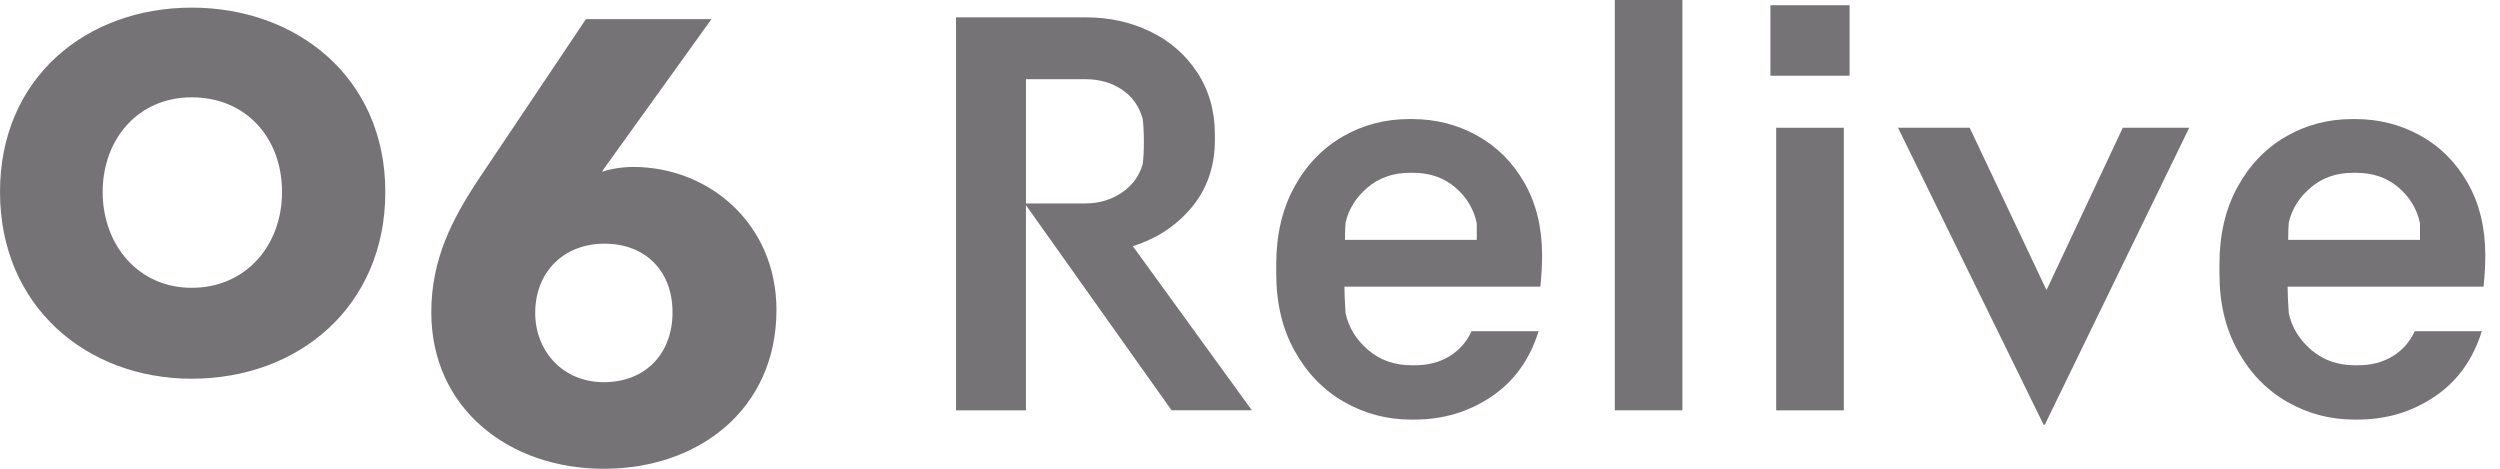 <svg width="96" height="18" viewBox="0 0 96 18" fill="none" xmlns="http://www.w3.org/2000/svg">
<g clip-path="url(#clip0_2361_1733)">
<path d="M7.362 14.543C3.325 14.543 0 11.764 0 7.37C0 2.977 3.325 0.293 7.362 0.293C11.4 0.293 14.796 2.977 14.796 7.37C14.796 11.764 11.471 14.543 7.362 14.543ZM7.362 3.737C5.296 3.737 3.942 5.352 3.942 7.37C3.942 9.388 5.296 11.052 7.362 11.052C9.429 11.052 10.83 9.437 10.83 7.37C10.83 5.304 9.453 3.737 7.362 3.737Z" fill="#767376"/>
<path d="M23.188 18.002C19.53 18.002 16.562 15.674 16.562 11.993C16.562 9.997 17.323 8.454 18.438 6.792L22.5 0.734H27.321L23.189 6.482L23.118 6.6C23.427 6.482 23.926 6.41 24.306 6.41C27.251 6.41 29.816 8.619 29.816 11.897C29.816 15.721 26.824 18.001 23.19 18.001L23.188 18.002ZM23.212 9.357C21.644 9.357 20.552 10.449 20.552 12.016C20.552 13.465 21.597 14.676 23.188 14.676C24.78 14.676 25.825 13.584 25.825 11.993C25.825 10.401 24.78 9.357 23.212 9.357Z" fill="#767376"/>
<path d="M44.989 15.756L39.396 7.878V15.756H36.711V0.666H41.704C42.592 0.666 43.413 0.847 44.167 1.209C44.922 1.572 45.525 2.097 45.976 2.785C46.427 3.474 46.652 4.268 46.652 5.171V5.37C46.652 6.377 46.359 7.235 45.775 7.945C45.191 8.655 44.432 9.158 43.501 9.453L48.072 15.755H44.988L44.989 15.756ZM41.682 7.812C42.2 7.812 42.662 7.675 43.07 7.401C43.476 7.128 43.747 6.761 43.88 6.303C43.909 6.096 43.925 5.807 43.925 5.438C43.925 5.098 43.91 4.809 43.88 4.572C43.747 4.083 43.481 3.707 43.082 3.44C42.682 3.174 42.216 3.041 41.683 3.041H39.397V7.812H41.683H41.682Z" fill="#767376"/>
<path d="M59.149 11.008H51.626C51.626 11.245 51.64 11.585 51.67 12.029C51.789 12.576 52.077 13.046 52.536 13.438C52.995 13.83 53.549 14.026 54.201 14.026H54.334C54.837 14.026 55.277 13.912 55.655 13.682C56.032 13.453 56.316 13.132 56.509 12.717H59.083C58.742 13.812 58.136 14.651 57.264 15.235C56.39 15.82 55.407 16.112 54.312 16.112H54.179C53.262 16.112 52.407 15.886 51.616 15.435C50.825 14.984 50.192 14.333 49.718 13.482C49.244 12.632 49.008 11.645 49.008 10.52V10.143C49.008 9.019 49.237 8.034 49.696 7.191C50.154 6.348 50.773 5.701 51.549 5.25C52.326 4.798 53.18 4.572 54.112 4.572H54.224C55.126 4.572 55.958 4.783 56.72 5.205C57.482 5.627 58.089 6.233 58.54 7.024C58.991 7.815 59.217 8.744 59.217 9.809C59.217 10.165 59.195 10.564 59.15 11.008H59.149ZM56.708 8.567C56.589 8.02 56.312 7.56 55.875 7.191C55.439 6.822 54.903 6.636 54.266 6.636H54.133C53.497 6.636 52.958 6.825 52.514 7.202C52.07 7.579 51.789 8.027 51.67 8.545C51.656 8.692 51.648 8.915 51.648 9.21H56.708V8.567H56.708Z" fill="#767376"/>
<path d="M62.008 0H64.604V15.756H62.008V0Z" fill="#767376"/>
<path d="M67.984 0.201H71.024V2.908H67.984V0.201ZM68.206 4.906H70.802V15.757H68.206V4.906Z" fill="#767376"/>
<path d="M84.067 4.904L78.52 16.31H78.475L72.883 4.904H75.635L78.586 11.14L81.516 4.904H84.068H84.067Z" fill="#767376"/>
<path d="M95.367 11.008H87.844C87.844 11.245 87.859 11.585 87.889 12.029C88.008 12.576 88.296 13.046 88.755 13.438C89.214 13.83 89.768 14.026 90.42 14.026H90.553C91.056 14.026 91.496 13.912 91.873 13.682C92.251 13.453 92.535 13.132 92.728 12.717H95.302C94.961 13.812 94.355 14.651 93.482 15.235C92.609 15.82 91.626 16.112 90.531 16.112H90.398C89.481 16.112 88.626 15.886 87.835 15.435C87.043 14.984 86.411 14.333 85.937 13.482C85.463 12.632 85.227 11.645 85.227 10.52V10.143C85.227 9.019 85.455 8.034 85.915 7.191C86.373 6.348 86.991 5.701 87.768 5.25C88.544 4.798 89.399 4.572 90.331 4.572H90.442C91.345 4.572 92.177 4.783 92.939 5.205C93.701 5.627 94.307 6.233 94.758 7.024C95.21 7.815 95.436 8.744 95.436 9.809C95.436 10.165 95.414 10.564 95.369 11.008H95.367ZM92.926 8.567C92.808 8.02 92.531 7.56 92.094 7.191C91.657 6.822 91.121 6.636 90.485 6.636H90.352C89.716 6.636 89.176 6.825 88.732 7.202C88.288 7.579 88.008 8.027 87.889 8.545C87.875 8.692 87.867 8.915 87.867 9.21H92.927V8.567H92.926Z" fill="#767376"/>
</g>
<defs>
<clipPath id="clip0_2361_1733">
<rect width="96" height="18" fill="white"/>
</clipPath>
</defs>
</svg>
